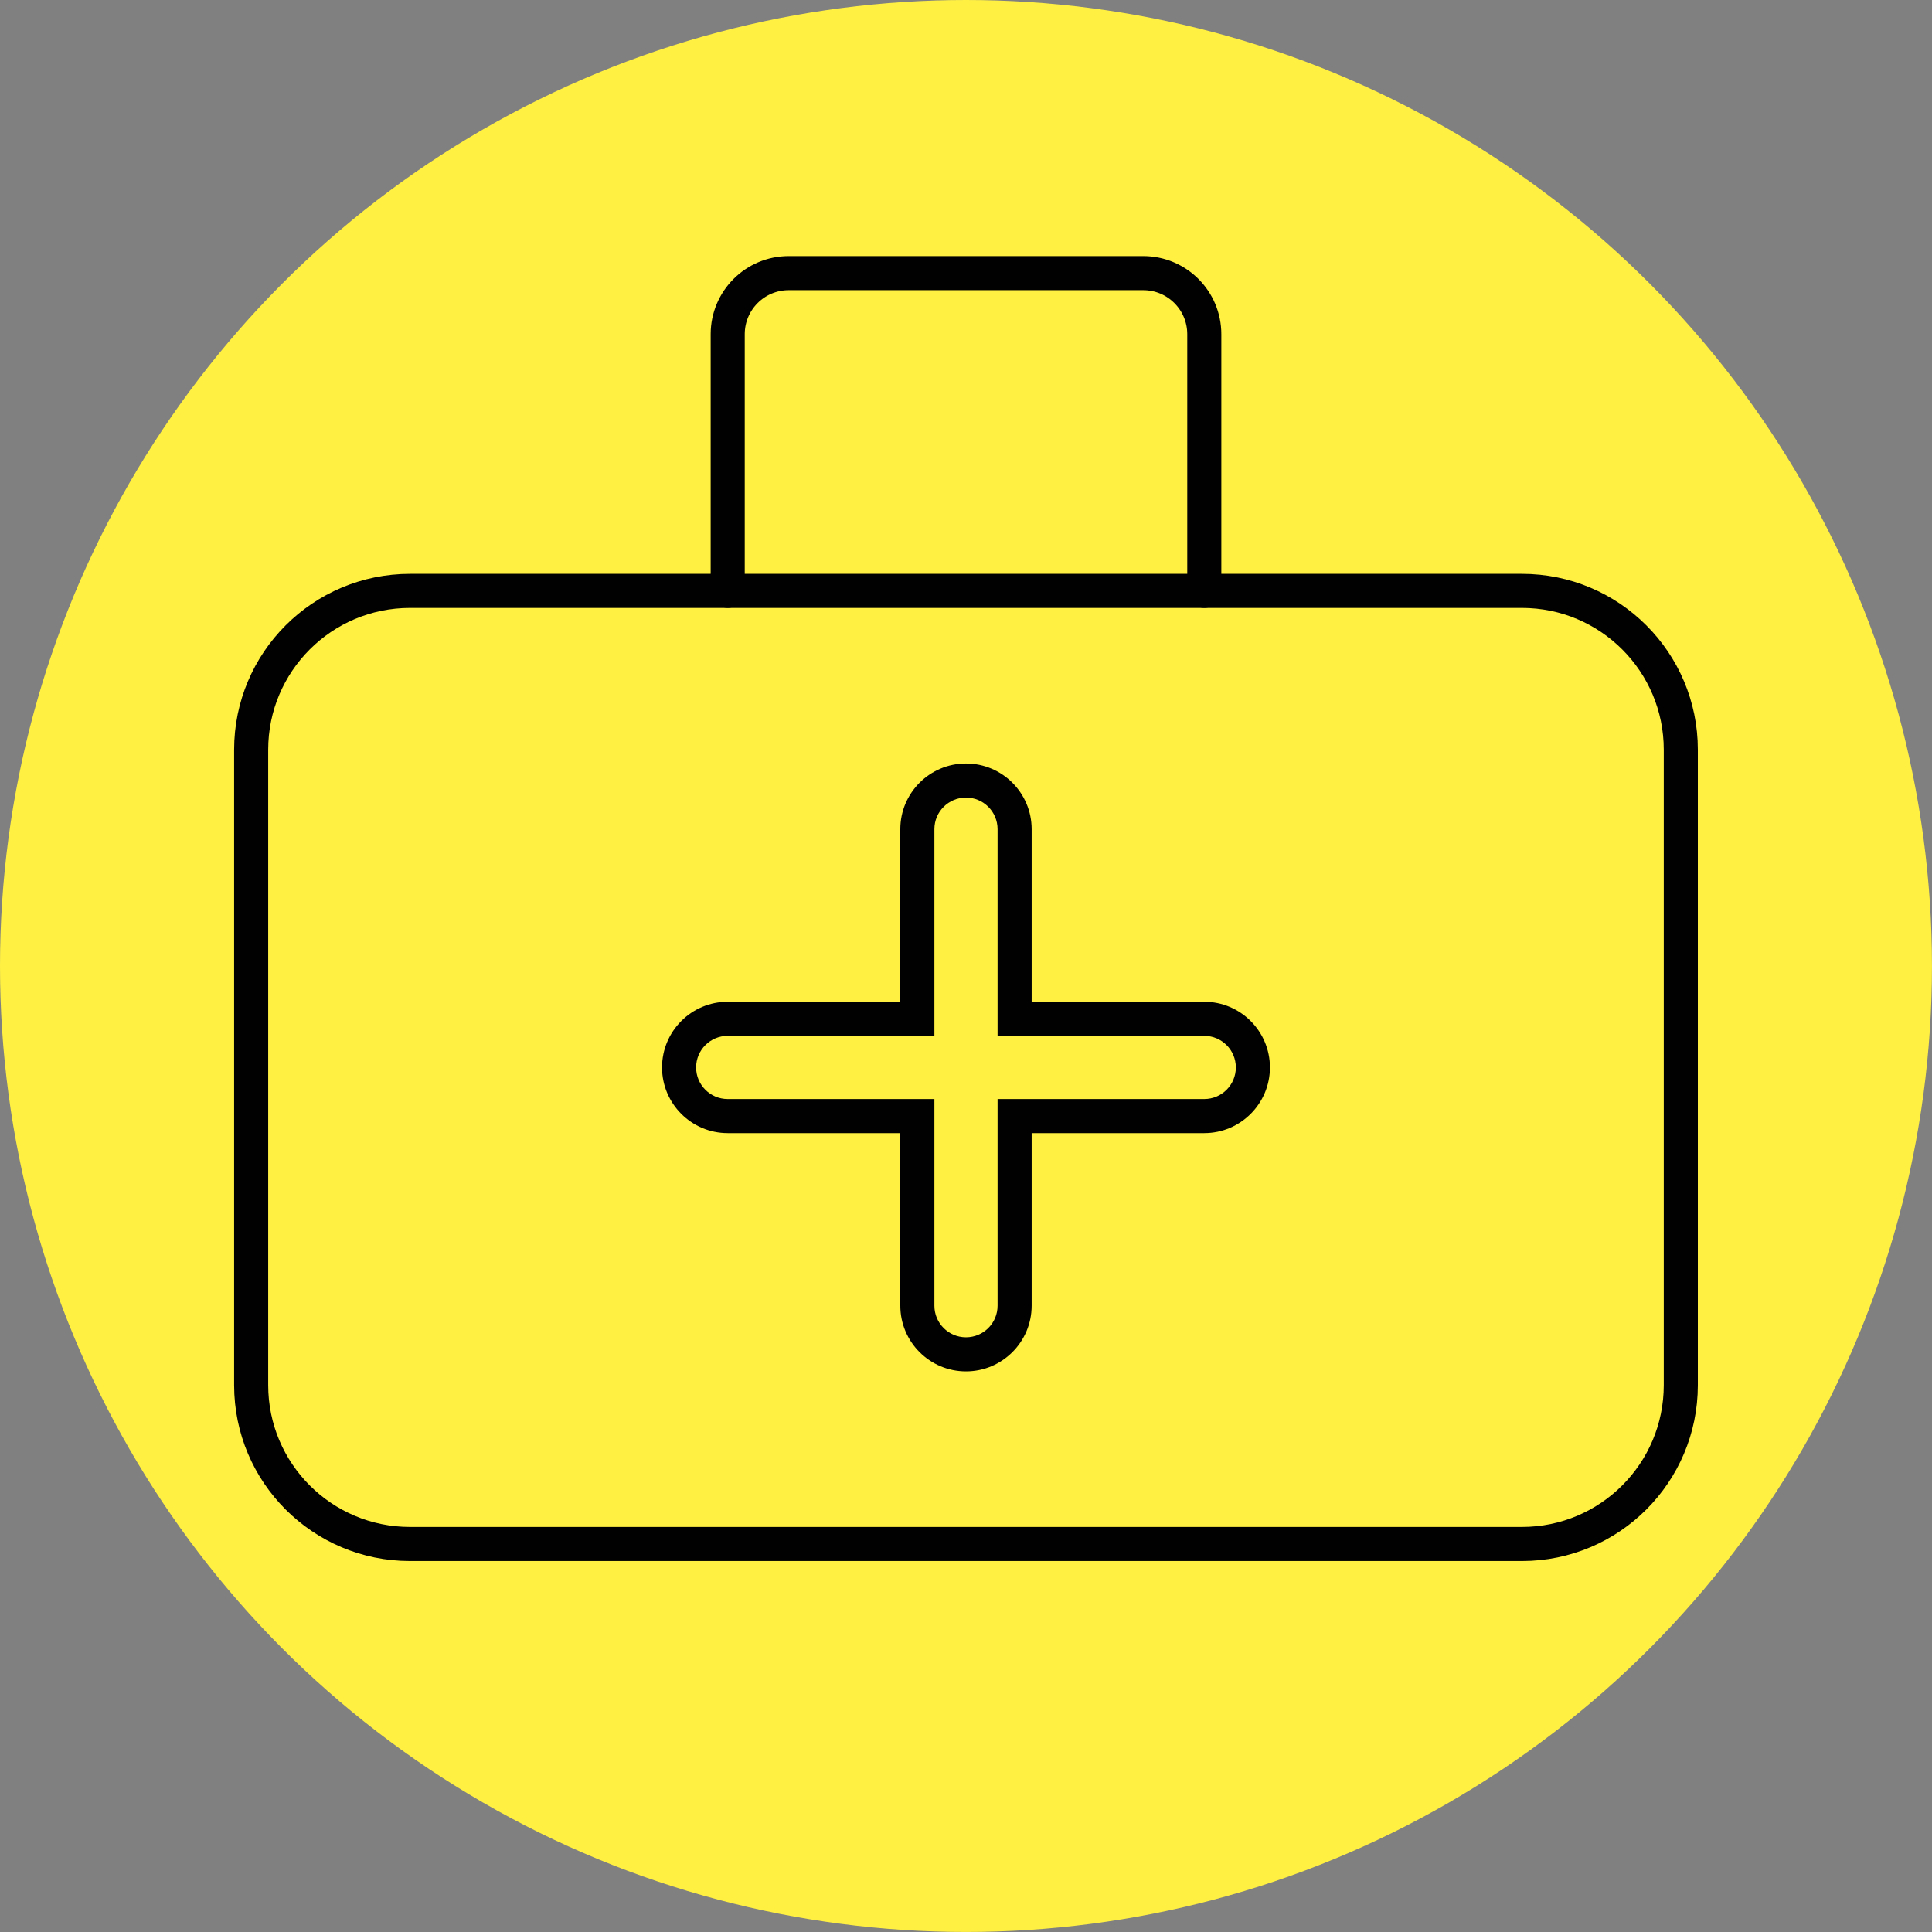 <?xml version="1.0" encoding="UTF-8"?>
<svg xmlns="http://www.w3.org/2000/svg" viewBox="0 0 566.93 566.93">
  <rect x="0" y="0" width="566.93" height="566.93" fill="#808080" stroke="none"/>
  <defs>
    <style>
      .cls-1 {
        fill: #fff042;
      }

      .cls-1, .cls-2 {
        stroke-width: 0px;
      }

      .cls-2 {
        fill: #010101;
      }

      .cls-3 {
        fill: none;
        stroke: #010101;
        stroke-linecap: round;
        stroke-linejoin: round;
        stroke-width: 10px;
      }
    </style>
  </defs>
  <g id="gelber_kreis" data-name="gelber kreis">
    <circle class="cls-1" cx="283.46" cy="283.46" r="283.46"/>
  </g>
  <g id="Ebene_2" data-name="Ebene 2">
    <g>
      <path class="cls-3" d="M73.7,220c0-25.74,20.87-46.61,46.61-46.61h326.3c25.75,0,46.61,20.87,46.61,46.61v186.46c0,25.75-20.87,46.61-46.61,46.61H120.31c-25.74,0-46.61-20.87-46.61-46.61v-186.46Z"/>
      <path class="cls-3" d="M213.54,173.38v-75.32c0-9.89,8.02-17.91,17.91-17.91h104.03c9.89,0,17.91,8.02,17.91,17.91v75.32"/>
      <path class="cls-2" d="M283.46,234.04c5.12,0,9.27,4.15,9.27,9.27v60.65h60.65c5.12,0,9.27,4.15,9.27,9.27s-4.15,9.27-9.27,9.27h-60.65v60.65c0,5.12-4.15,9.27-9.27,9.27s-9.27-4.15-9.27-9.27v-60.65h-60.65c-5.12,0-9.27-4.15-9.27-9.27s4.15-9.27,9.27-9.27h60.65v-60.65c0-5.12,4.15-9.27,9.27-9.27M283.46,224.04c-10.63,0-19.27,8.64-19.27,19.27v50.65h-50.65c-10.63,0-19.27,8.64-19.27,19.27s8.64,19.27,19.27,19.27h50.65v50.65c0,10.63,8.64,19.27,19.27,19.27s19.27-8.64,19.27-19.27v-50.65h50.65c10.63,0,19.27-8.64,19.27-19.27s-8.64-19.27-19.27-19.27h-50.65v-50.65c0-10.63-8.64-19.27-19.27-19.27h0Z"/>
    </g>
  </g>
</svg>